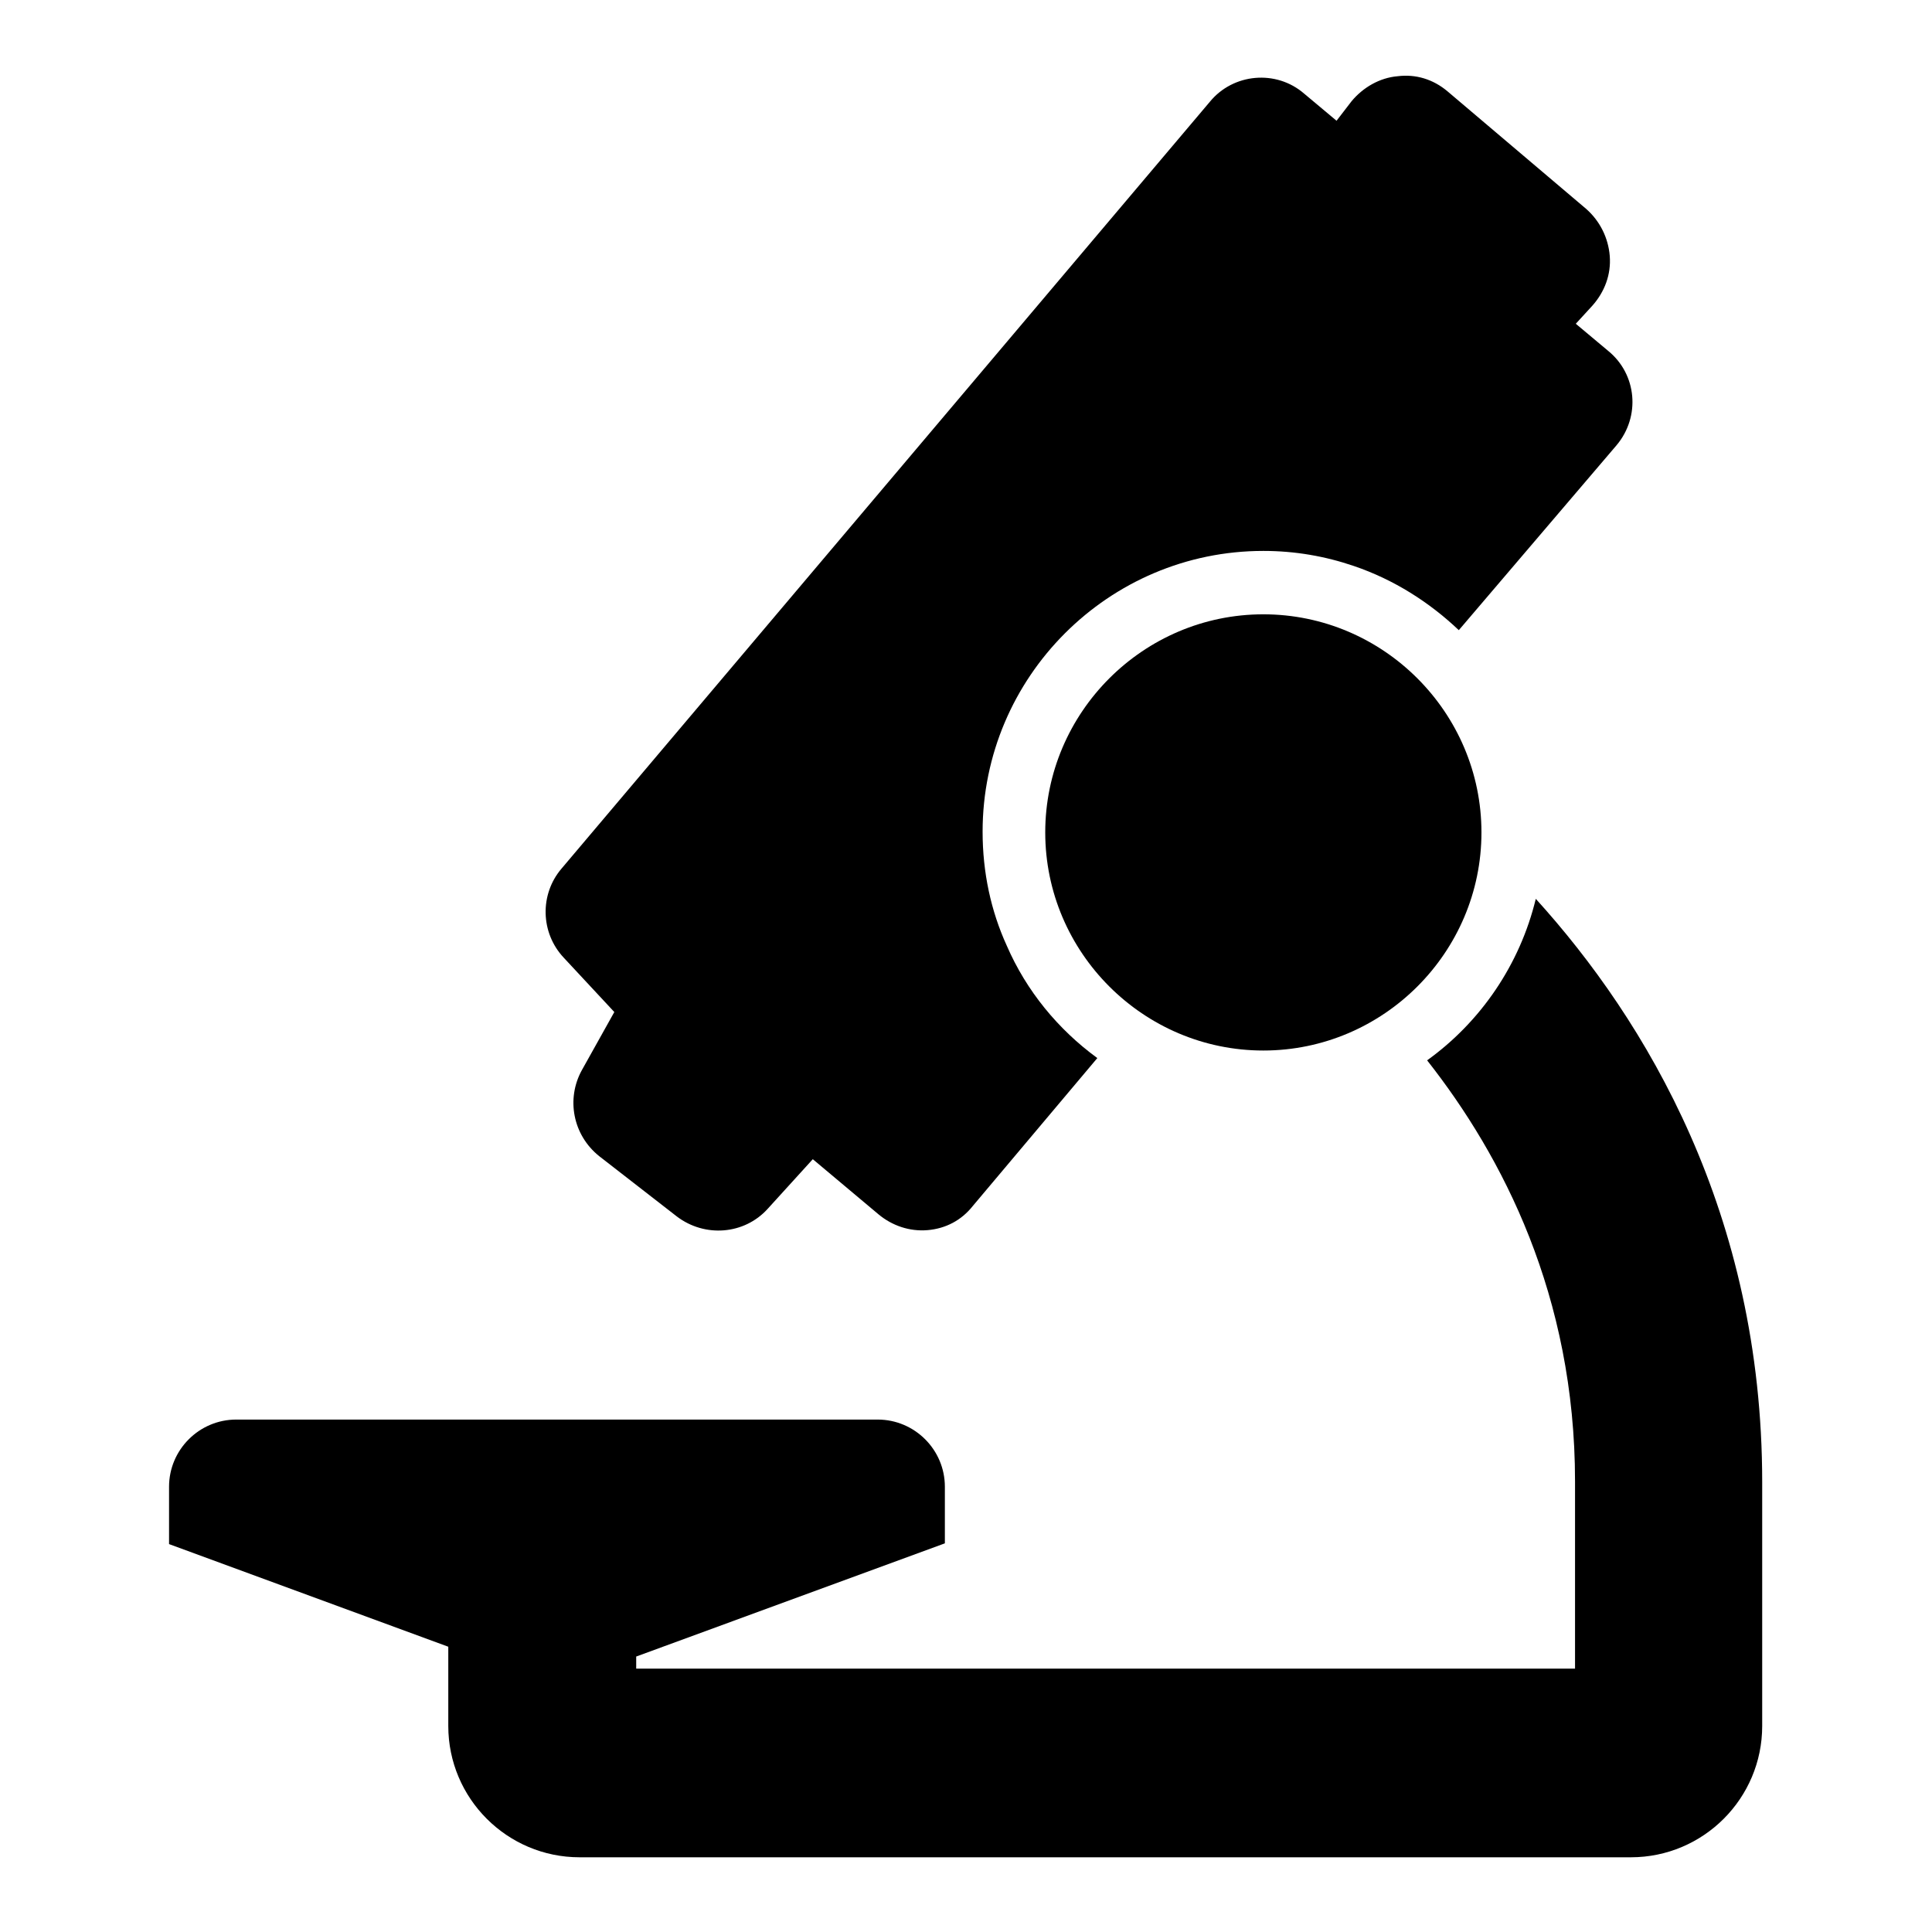 <?xml version="1.0" encoding="utf-8"?>
<!-- Svg Vector Icons : http://www.onlinewebfonts.com/icon -->
<!DOCTYPE svg PUBLIC "-//W3C//DTD SVG 1.1//EN" "http://www.w3.org/Graphics/SVG/1.1/DTD/svg11.dtd">
<svg version="1.1" xmlns="http://www.w3.org/2000/svg" xmlns:xlink="http://www.w3.org/1999/xlink" x="0px" y="0px" viewBox="0 0 256 256" enable-background="new 0 0 256 256" xml:space="preserve">
<g><g><g><g><path fill="#000000" d="M77.1,141.8c-2.1,3.8-1.2,8.6,2.3,11.4l10.3,8c3.7,2.8,8.9,2.4,12-1l6-6.6l8.7,7.3c1.8,1.5,4.1,2.3,6.5,2.1c2.4-0.2,4.5-1.3,6-3.2l16.5-19.6c-5.2-3.8-9.4-8.9-12-14.9c-2.1-4.6-3.2-9.7-3.2-15.1c0-20.5,16.7-37.2,37.2-37.2c4.2,0,8.2,0.7,12,2c5.3,1.8,10,4.8,13.9,8.5L214.2,59c3.2-3.8,2.7-9.4-1.1-12.5l-4.3-3.6l2.2-2.4c1.6-1.8,2.5-4.1,2.3-6.6c-0.2-2.4-1.3-4.6-3.1-6.2l-18.4-15.6c-1.9-1.6-4.2-2.3-6.6-2c-2.4,0.2-4.6,1.5-6.1,3.3l-2,2.6l-4.3-3.6c-3.7-3.2-9.4-2.7-12.5,1.1L74.4,115.1c-2.9,3.4-2.8,8.5,0.3,11.8l6.7,7.2L77.1,141.8z"/><path fill="#000000" d="M203.5,119.1c-2.1,8.7-7.3,16.3-14.4,21.4c10,12.7,19.6,31.2,19.6,55.8v24.8H84.3v-1.6l40.9-15V197c0-4.9-4-8.9-8.9-8.9h-85c-4.9,0-8.9,4-8.9,8.9v7.6l37,13.6v10.5c0,9.6,7.8,17.4,17.4,17.4h139.3c9.6,0,17.4-7.8,17.4-17.4v-32.3C233.5,160.8,218.1,135.2,203.5,119.1z"/><path fill="#000000" d="M167.4,81.4c-15.9,0-28.9,13-28.9,28.9c0,15.9,13,28.9,28.9,28.9s28.9-13,28.9-28.9C196.3,94.4,183.3,81.4,167.4,81.4z"/></g></g><g></g><g></g><g></g><g></g><g></g><g></g><g></g><g></g><g></g><g></g><g></g><g></g><g></g><g></g><g></g></g></g>
</svg>